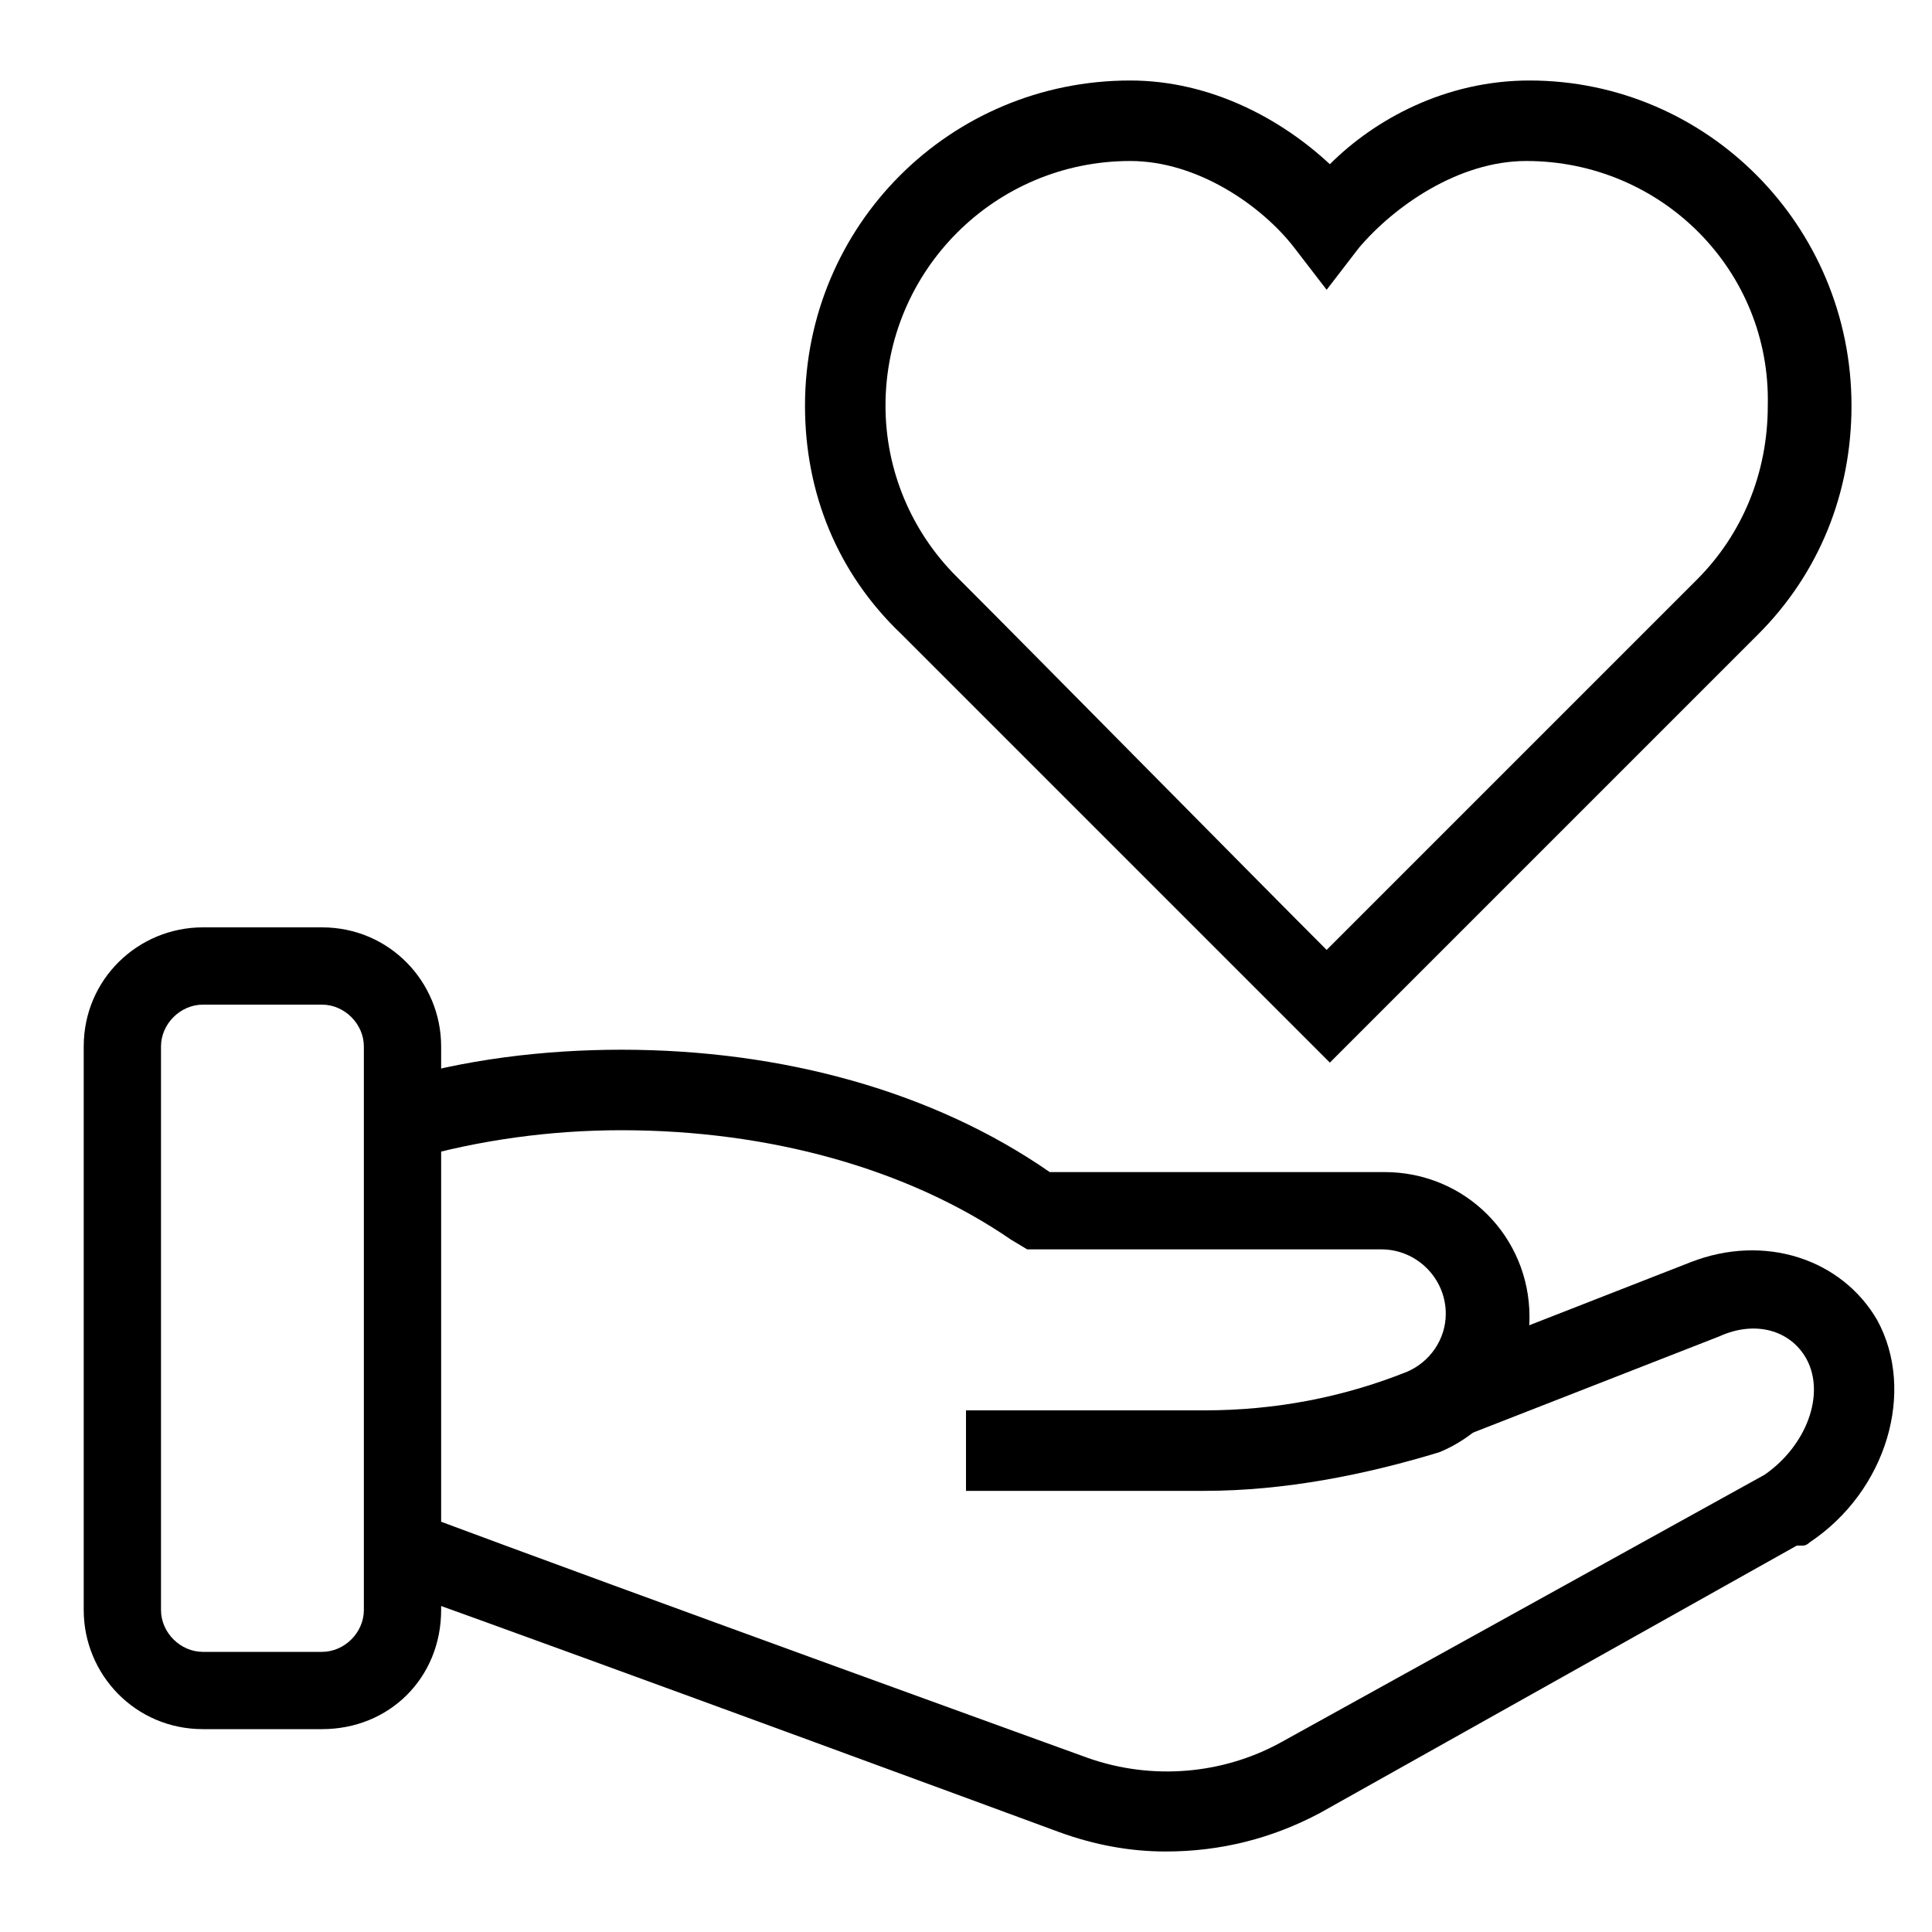 <svg id="Layer_1" enable-background="new 0 0 60 60" height="512" viewBox="0 0 60 60" width="512" xmlns="http://www.w3.org/2000/svg"><g><path d="m10 53.7h-3.7c-2.1 0-3.7-1.7-3.7-3.7v-17.5c0-2.1 1.7-3.7 3.7-3.7h3.7c2.1 0 3.7 1.7 3.7 3.7v17.5c0 2.1-1.6 3.7-3.7 3.7zm-3.7-22.5c-.7 0-1.3.6-1.3 1.3v17.5c0 .7.6 1.3 1.3 1.3h3.7c.7 0 1.3-.6 1.3-1.3v-17.5c0-.7-.6-1.3-1.3-1.3z"/></g><g><path d="m36.2 57.5c-1.1 0-2.2-.2-3.3-.6 0 0-14.1-5.2-20.8-7.6l.9-2.3c6.7 2.5 20.8 7.6 20.8 7.6 2 .7 4.2.5 6-.5l15-8.3c1.3-.9 1.9-2.5 1.3-3.6-.5-.9-1.6-1.2-2.7-.7l-8.7 3.4-.9-2.3 8.7-3.4c2.3-.9 4.7-.1 5.8 1.8 1.2 2.2.3 5.3-2.1 6.9-.1.1-.2.1-.2.1h-.2l-14.8 8.3c-1.5.8-3.1 1.2-4.8 1.2z"/></g><g><path d="m37.4 46.3h-7.4v-2.5h7.4c2.2 0 4.3-.4 6.3-1.2.7-.3 1.2-1 1.2-1.8 0-1.1-.9-2-2-2h-11l-.5-.3c-3.2-2.2-7.5-3.4-12.1-3.4-2.2 0-4.4.3-6.5.9l-.7-2.4c2.3-.7 4.8-1 7.2-1 5 0 9.7 1.3 13.3 3.8h10.4c2.5 0 4.5 2 4.5 4.5 0 1.8-1.1 3.5-2.8 4.2-2.3.7-4.8 1.2-7.3 1.2z"/></g><g><path d="m41.3 33-.9-.9s-9.3-9.3-12.4-12.4c-2-1.9-3-4.4-3-7.1 0-5.6 4.5-10.1 10.1-10.1 2.5 0 4.7 1.2 6.2 2.6 1.4-1.4 3.6-2.6 6.2-2.6 5.5 0 10 4.5 10 10.1 0 2.7-1 5.2-2.9 7.1-3.1 3.1-12.4 12.4-12.4 12.4zm-6.2-28c-4.2 0-7.6 3.4-7.6 7.6 0 2 .8 3.9 2.2 5.3 2.5 2.5 9.1 9.2 11.5 11.6l11.5-11.5c1.4-1.4 2.2-3.3 2.2-5.4.1-4.2-3.3-7.6-7.5-7.6-2.1 0-4.1 1.4-5.2 2.7l-1 1.3-1-1.3c-1-1.3-3-2.7-5.1-2.7z"/></g></svg>